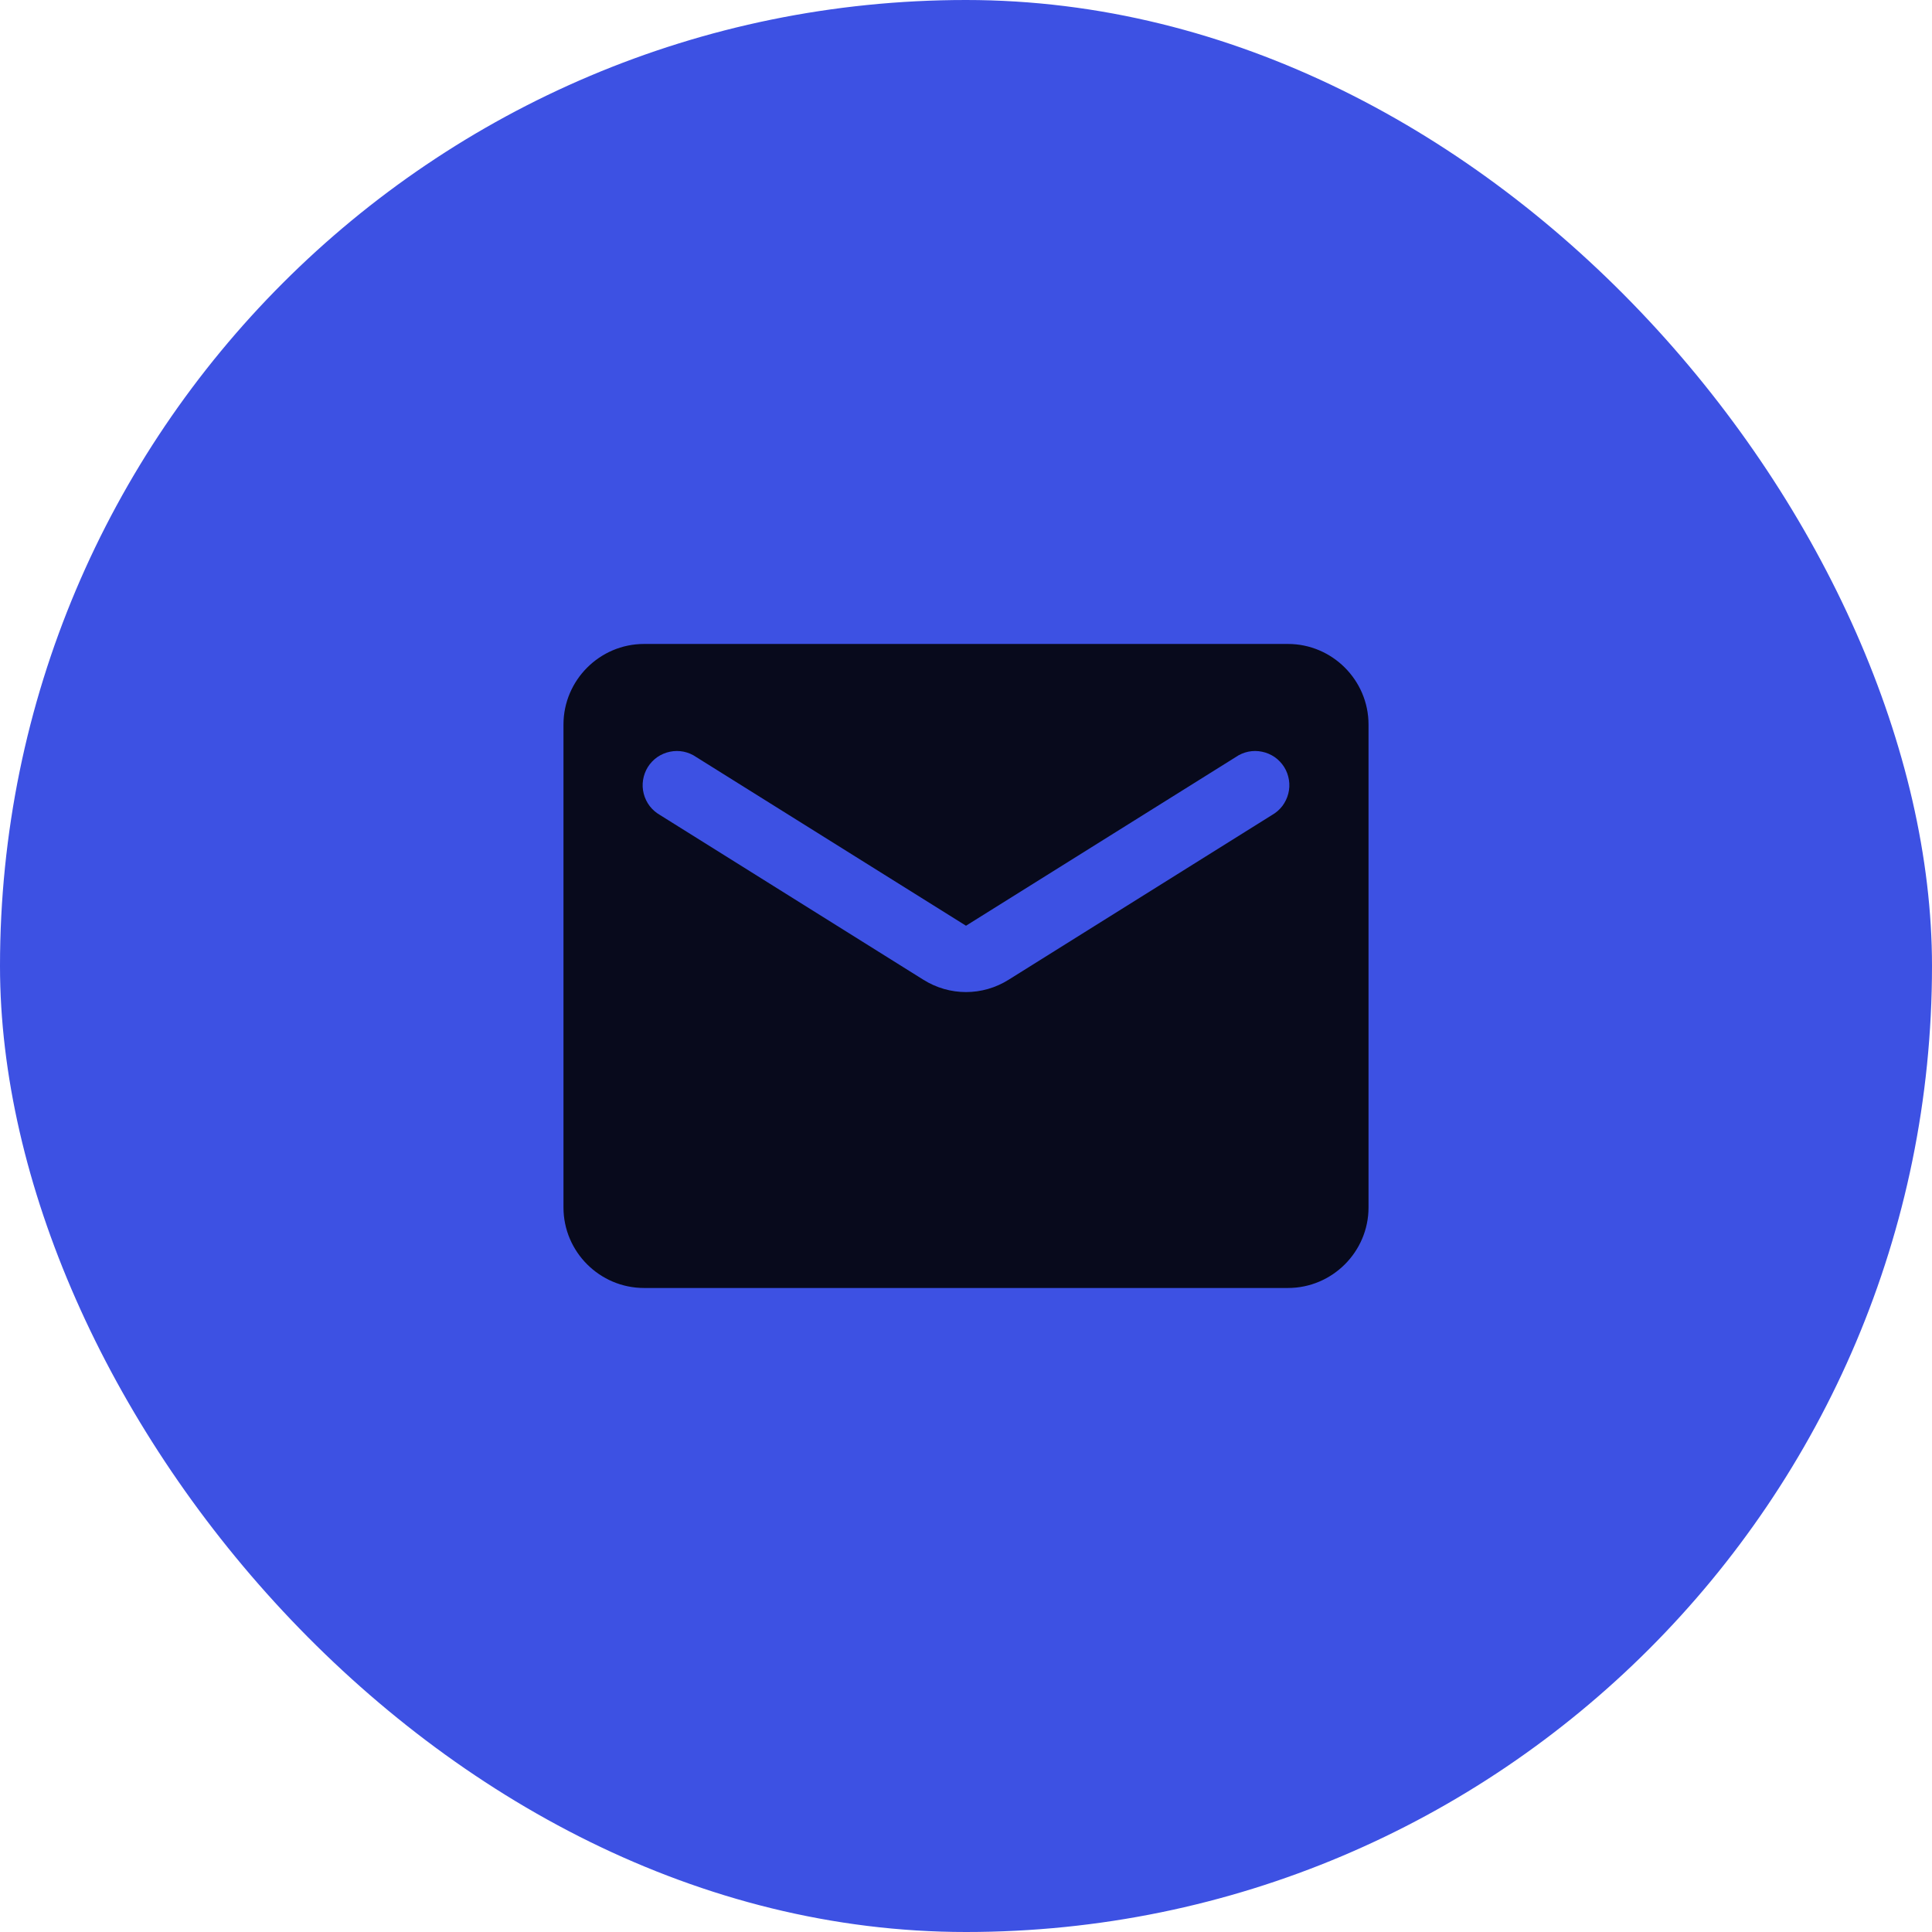 <?xml version="1.0" encoding="UTF-8"?> <svg xmlns="http://www.w3.org/2000/svg" width="32" height="32" viewBox="0 0 32 32" fill="none"><rect width="32" height="32" rx="16" fill="#3D51E3"></rect><path d="M21.333 10.666H10.667C9.933 10.666 9.333 11.267 9.333 12V20C9.333 20.733 9.933 21.333 10.667 21.333H21.333C22.067 21.333 22.667 20.733 22.667 20V12C22.667 11.267 22.067 10.666 21.333 10.666ZM21.067 13.5L16.707 16.227C16.273 16.5 15.727 16.5 15.293 16.227L10.933 13.5C10.867 13.462 10.808 13.412 10.761 13.351C10.715 13.29 10.681 13.22 10.662 13.146C10.643 13.072 10.639 12.995 10.651 12.919C10.663 12.843 10.69 12.77 10.73 12.705C10.771 12.64 10.824 12.584 10.887 12.54C10.95 12.497 11.021 12.466 11.096 12.451C11.171 12.435 11.249 12.435 11.324 12.45C11.399 12.466 11.47 12.496 11.533 12.54L16 15.333L20.467 12.54C20.53 12.496 20.601 12.466 20.676 12.45C20.751 12.435 20.829 12.435 20.904 12.451C20.979 12.466 21.05 12.497 21.113 12.54C21.176 12.584 21.229 12.64 21.27 12.705C21.311 12.77 21.337 12.843 21.349 12.919C21.361 12.995 21.357 13.072 21.338 13.146C21.319 13.22 21.285 13.29 21.239 13.351C21.192 13.412 21.134 13.462 21.067 13.5Z" fill="#080A1C"></path></svg> 
